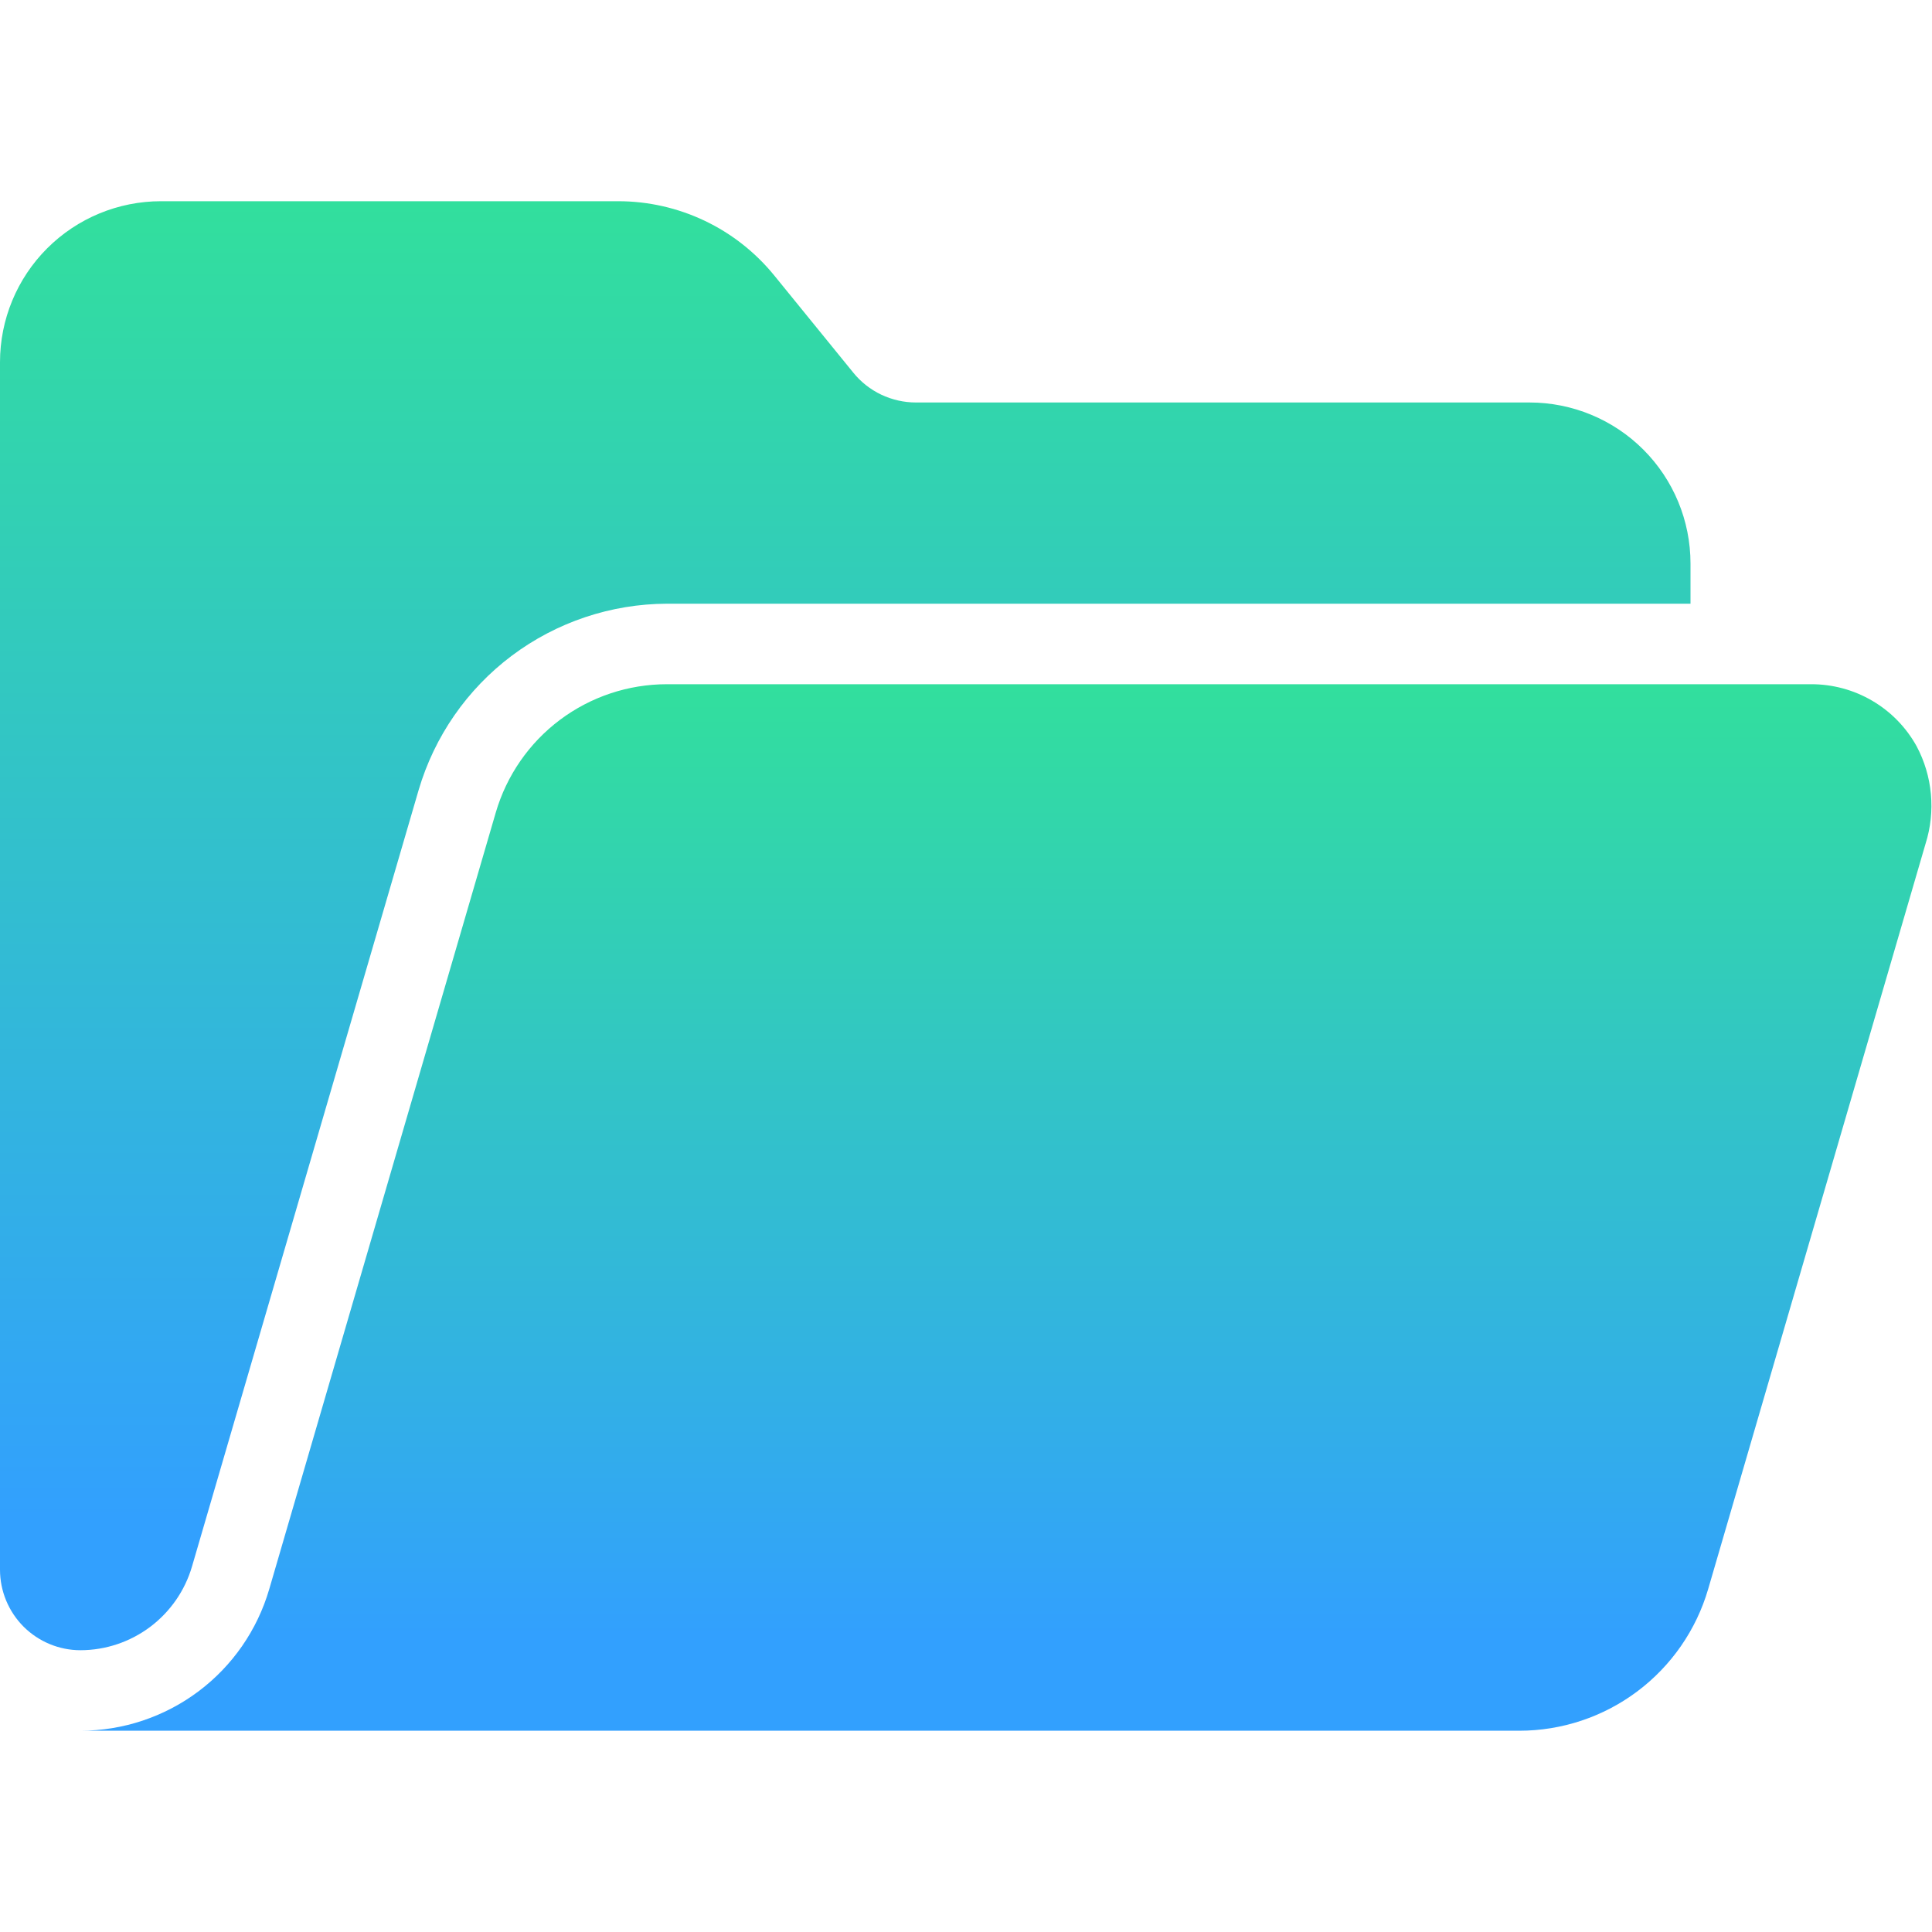 <svg xmlns="http://www.w3.org/2000/svg" width="40" height="40" viewBox="0 0 40 40" fill="none"><path d="M39.681 15.449C39.465 15.059 39.148 14.734 38.764 14.509C38.38 14.283 37.942 14.165 37.496 14.166H13.808C13.009 14.166 12.232 14.425 11.593 14.904C10.954 15.383 10.488 16.057 10.264 16.824L5.575 32.899C5.328 33.746 4.814 34.489 4.109 35.018C3.403 35.547 2.546 35.833 1.664 35.833H31.454C32.336 35.833 33.194 35.547 33.899 35.018C34.604 34.489 35.119 33.745 35.366 32.899L39.867 17.467C39.972 17.135 40.009 16.786 39.977 16.439C39.945 16.093 39.845 15.756 39.681 15.449Z" fill="url(#paint0_linear_16376_171884)"></path><path d="M3.975 32.433L8.667 16.358C8.994 15.246 9.671 14.27 10.597 13.575C11.524 12.88 12.65 12.503 13.808 12.499H35V11.666C35 10.782 34.649 9.934 34.024 9.309C33.399 8.684 32.551 8.333 31.667 8.333H18.963C18.715 8.333 18.47 8.277 18.245 8.171C18.021 8.064 17.823 7.909 17.667 7.716L16.029 5.702C15.638 5.222 15.146 4.835 14.588 4.57C14.029 4.304 13.418 4.166 12.8 4.166H3.333C2.449 4.166 1.601 4.517 0.976 5.142C0.351 5.767 0 6.615 0 7.499L0 32.499C0 32.941 0.176 33.365 0.488 33.678C0.801 33.99 1.225 34.166 1.667 34.166C2.187 34.165 2.693 33.995 3.109 33.683C3.525 33.37 3.829 32.932 3.975 32.433Z" fill="url(#paint1_linear_16376_171884)"></path><defs><linearGradient id="paint0_linear_16376_171884" x1="20.826" y1="14.166" x2="20.825" y2="33.874" gradientUnits="userSpaceOnUse"><stop stop-color="#32DF9D"></stop><stop offset="1" stop-color="#32A0FE"></stop></linearGradient><linearGradient id="paint1_linear_16376_171884" x1="17.5" y1="4.166" x2="17.498" y2="31.454" gradientUnits="userSpaceOnUse"><stop stop-color="#32DF9D"></stop><stop offset="1" stop-color="#32A0FE"></stop></linearGradient></defs></svg>